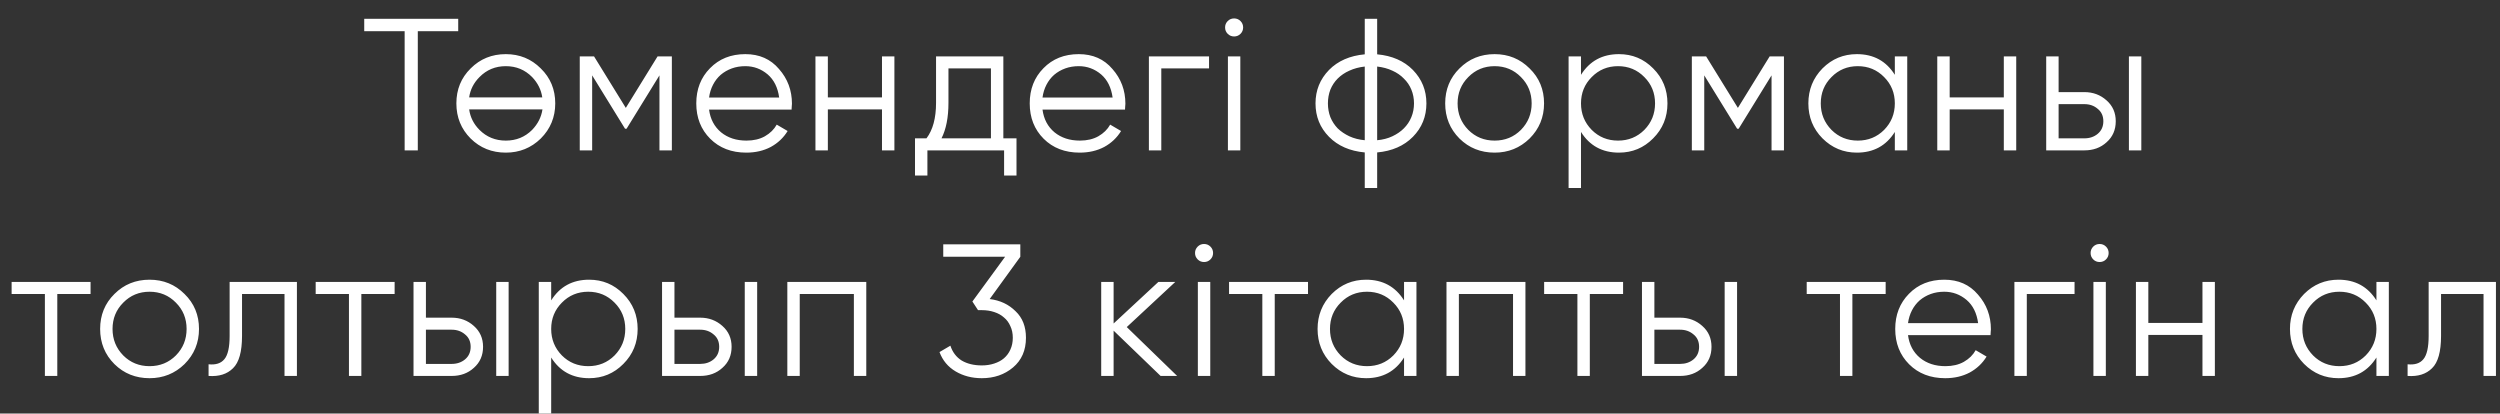 <?xml version="1.0" encoding="UTF-8"?> <svg xmlns="http://www.w3.org/2000/svg" width="133" height="22" viewBox="0 0 133 22" fill="none"><rect x="0" y="0" width="133" height="22" fill="#333333" stroke="none"/><path d="M24.377 1V1.66H22.227V8H21.527V1.66H19.377V1H24.377ZM28.769 7.37C28.256 7.87 27.636 8.12 26.909 8.12C26.169 8.12 25.546 7.87 25.039 7.37C24.532 6.863 24.279 6.24 24.279 5.5C24.279 4.76 24.532 4.14 25.039 3.64C25.546 3.133 26.169 2.88 26.909 2.88C27.642 2.88 28.262 3.133 28.769 3.64C29.282 4.14 29.539 4.76 29.539 5.5C29.539 6.233 29.282 6.857 28.769 7.37ZM25.509 6.91C25.889 7.29 26.356 7.48 26.909 7.48C27.462 7.48 27.929 7.29 28.309 6.91C28.616 6.59 28.799 6.227 28.859 5.82H24.959C25.019 6.24 25.202 6.603 25.509 6.91ZM25.509 4.1C25.202 4.407 25.019 4.767 24.959 5.18H28.849C28.789 4.773 28.609 4.413 28.309 4.1C27.929 3.713 27.462 3.52 26.909 3.52C26.356 3.52 25.889 3.713 25.509 4.1ZM35.743 3V8H35.083V4.01L33.333 6.85H33.253L31.503 4.01V8H30.843V3H31.603L33.293 5.74L34.983 3H35.743ZM39.652 2.88C40.399 2.88 40.995 3.143 41.442 3.67C41.902 4.19 42.132 4.807 42.132 5.52C42.132 5.553 42.129 5.597 42.122 5.65C42.122 5.703 42.119 5.763 42.112 5.83H37.722C37.789 6.337 38.002 6.74 38.362 7.04C38.722 7.333 39.172 7.48 39.712 7.48C40.092 7.48 40.419 7.403 40.692 7.25C40.972 7.09 41.182 6.883 41.322 6.63L41.902 6.97C41.682 7.33 41.382 7.613 41.002 7.82C40.622 8.02 40.189 8.12 39.702 8.12C38.916 8.12 38.276 7.873 37.782 7.38C37.289 6.887 37.042 6.26 37.042 5.5C37.042 4.747 37.285 4.123 37.772 3.63C38.259 3.13 38.886 2.88 39.652 2.88ZM39.652 3.52C39.392 3.52 39.152 3.56 38.932 3.64C38.712 3.72 38.516 3.833 38.342 3.98C38.175 4.127 38.039 4.303 37.932 4.51C37.825 4.717 37.755 4.943 37.722 5.19H41.452C41.379 4.657 41.175 4.247 40.842 3.96C40.495 3.667 40.099 3.52 39.652 3.52ZM46.922 3H47.582V8H46.922V5.82H44.042V8H43.382V3H44.042V5.18H46.922V3ZM53.378 7.36H54.078V9.34H53.418V8H49.338V9.34H48.678V7.36H49.288C49.628 6.913 49.798 6.283 49.798 5.47V3H53.378V7.36ZM52.718 7.36V3.64H50.458V5.47C50.458 6.243 50.334 6.873 50.088 7.36H52.718ZM57.391 2.88C58.138 2.88 58.734 3.143 59.181 3.67C59.641 4.19 59.871 4.807 59.871 5.52C59.871 5.553 59.867 5.597 59.861 5.65C59.861 5.703 59.858 5.763 59.851 5.83H55.461C55.528 6.337 55.741 6.74 56.101 7.04C56.461 7.333 56.911 7.48 57.451 7.48C57.831 7.48 58.157 7.403 58.431 7.25C58.711 7.09 58.921 6.883 59.061 6.63L59.641 6.97C59.421 7.33 59.121 7.613 58.741 7.82C58.361 8.02 57.928 8.12 57.441 8.12C56.654 8.12 56.014 7.873 55.521 7.38C55.028 6.887 54.781 6.26 54.781 5.5C54.781 4.747 55.024 4.123 55.511 3.63C55.998 3.13 56.624 2.88 57.391 2.88ZM57.391 3.52C57.131 3.52 56.891 3.56 56.671 3.64C56.451 3.72 56.254 3.833 56.081 3.98C55.914 4.127 55.778 4.303 55.671 4.51C55.564 4.717 55.494 4.943 55.461 5.19H59.191C59.117 4.657 58.914 4.247 58.581 3.96C58.234 3.667 57.837 3.52 57.391 3.52ZM64.321 3V3.64H61.781V8H61.121V3H64.321ZM65.995 1.8C65.901 1.893 65.788 1.94 65.655 1.94C65.521 1.94 65.408 1.893 65.315 1.8C65.221 1.707 65.175 1.593 65.175 1.46C65.175 1.327 65.221 1.213 65.315 1.12C65.408 1.027 65.521 0.98 65.655 0.98C65.788 0.98 65.901 1.027 65.995 1.12C66.088 1.213 66.135 1.327 66.135 1.46C66.135 1.593 66.088 1.707 65.995 1.8ZM65.325 8V3H65.985V8H65.325ZM73.265 10H72.605V8.11C71.812 8.037 71.178 7.76 70.705 7.28C70.225 6.793 69.985 6.2 69.985 5.5C69.985 4.807 70.225 4.213 70.705 3.72C71.178 3.24 71.812 2.963 72.605 2.89V1H73.265V2.89C74.058 2.963 74.692 3.24 75.165 3.72C75.645 4.213 75.885 4.807 75.885 5.5C75.885 6.2 75.645 6.793 75.165 7.28C74.692 7.76 74.058 8.037 73.265 8.11V10ZM72.605 3.54C72.305 3.573 72.032 3.647 71.785 3.76C71.545 3.867 71.338 4.007 71.165 4.18C70.999 4.347 70.868 4.543 70.775 4.77C70.689 4.997 70.645 5.24 70.645 5.5C70.645 5.76 70.689 6.003 70.775 6.23C70.868 6.457 70.999 6.657 71.165 6.83C71.338 6.997 71.545 7.137 71.785 7.25C72.032 7.363 72.305 7.433 72.605 7.46V3.54ZM73.265 7.46C73.565 7.433 73.835 7.363 74.075 7.25C74.315 7.137 74.519 6.997 74.685 6.83C74.859 6.657 74.992 6.457 75.085 6.23C75.178 6.003 75.225 5.76 75.225 5.5C75.225 5.24 75.178 4.997 75.085 4.77C74.992 4.543 74.859 4.347 74.685 4.18C74.519 4.007 74.315 3.867 74.075 3.76C73.835 3.647 73.565 3.573 73.265 3.54V7.46ZM81.374 7.37C80.861 7.87 80.241 8.12 79.514 8.12C78.774 8.12 78.151 7.87 77.644 7.37C77.138 6.863 76.884 6.24 76.884 5.5C76.884 4.76 77.138 4.14 77.644 3.64C78.151 3.133 78.774 2.88 79.514 2.88C80.248 2.88 80.868 3.133 81.374 3.64C81.888 4.14 82.144 4.76 82.144 5.5C82.144 6.233 81.888 6.857 81.374 7.37ZM78.114 6.91C78.494 7.29 78.961 7.48 79.514 7.48C80.068 7.48 80.534 7.29 80.914 6.91C81.294 6.523 81.484 6.053 81.484 5.5C81.484 4.947 81.294 4.48 80.914 4.1C80.534 3.713 80.068 3.52 79.514 3.52C78.961 3.52 78.494 3.713 78.114 4.1C77.734 4.48 77.544 4.947 77.544 5.5C77.544 6.053 77.734 6.523 78.114 6.91ZM86.129 2.88C86.842 2.88 87.449 3.133 87.949 3.64C88.456 4.147 88.709 4.767 88.709 5.5C88.709 6.233 88.456 6.853 87.949 7.36C87.449 7.867 86.842 8.12 86.129 8.12C85.242 8.12 84.569 7.753 84.109 7.02V10H83.449V3H84.109V3.98C84.569 3.247 85.242 2.88 86.129 2.88ZM84.679 6.91C85.059 7.29 85.525 7.48 86.079 7.48C86.632 7.48 87.099 7.29 87.479 6.91C87.859 6.523 88.049 6.053 88.049 5.5C88.049 4.947 87.859 4.48 87.479 4.1C87.099 3.713 86.632 3.52 86.079 3.52C85.525 3.52 85.059 3.713 84.679 4.1C84.299 4.48 84.109 4.947 84.109 5.5C84.109 6.053 84.299 6.523 84.679 6.91ZM94.906 3V8H94.246V4.01L92.496 6.85H92.416L90.666 4.01V8H90.006V3H90.766L92.456 5.74L94.146 3H94.906ZM100.805 3H101.465V8H100.805V7.02C100.345 7.753 99.672 8.12 98.785 8.12C98.072 8.12 97.462 7.867 96.955 7.36C96.455 6.853 96.205 6.233 96.205 5.5C96.205 4.773 96.455 4.153 96.955 3.64C97.462 3.133 98.072 2.88 98.785 2.88C99.672 2.88 100.345 3.247 100.805 3.98V3ZM97.435 6.91C97.815 7.29 98.282 7.48 98.835 7.48C99.388 7.48 99.855 7.29 100.235 6.91C100.615 6.523 100.805 6.053 100.805 5.5C100.805 4.947 100.615 4.48 100.235 4.1C99.855 3.713 99.388 3.52 98.835 3.52C98.282 3.52 97.815 3.713 97.435 4.1C97.055 4.48 96.865 4.947 96.865 5.5C96.865 6.053 97.055 6.523 97.435 6.91ZM106.603 3H107.263V8H106.603V5.82H103.723V8H103.063V3H103.723V5.18H106.603V3ZM110.888 4.9C111.348 4.9 111.742 5.047 112.068 5.34C112.395 5.627 112.558 5.997 112.558 6.45C112.558 6.91 112.395 7.283 112.068 7.57C111.755 7.857 111.362 8 110.888 8H108.858V3H109.518V4.9H110.888ZM113.258 3H113.918V8H113.258V3ZM110.888 7.36C111.168 7.36 111.405 7.28 111.598 7.12C111.798 6.953 111.898 6.73 111.898 6.45C111.898 6.17 111.798 5.95 111.598 5.79C111.405 5.623 111.168 5.54 110.888 5.54H109.518V7.36H110.888ZM4.818 15V15.64H3.048V20H2.388V15.64H0.618V15H4.818ZM9.817 19.37C9.304 19.87 8.684 20.12 7.957 20.12C7.217 20.12 6.594 19.87 6.087 19.37C5.58 18.863 5.327 18.24 5.327 17.5C5.327 16.76 5.58 16.14 6.087 15.64C6.594 15.133 7.217 14.88 7.957 14.88C8.69 14.88 9.31 15.133 9.817 15.64C10.331 16.14 10.587 16.76 10.587 17.5C10.587 18.233 10.331 18.857 9.817 19.37ZM6.557 18.91C6.937 19.29 7.404 19.48 7.957 19.48C8.51 19.48 8.977 19.29 9.357 18.91C9.737 18.523 9.927 18.053 9.927 17.5C9.927 16.947 9.737 16.48 9.357 16.1C8.977 15.713 8.51 15.52 7.957 15.52C7.404 15.52 6.937 15.713 6.557 16.1C6.177 16.48 5.987 16.947 5.987 17.5C5.987 18.053 6.177 18.523 6.557 18.91ZM15.796 15V20H15.136V15.64H12.876V17.87C12.876 18.71 12.716 19.283 12.396 19.59C12.083 19.903 11.65 20.04 11.096 20V19.38C11.476 19.42 11.756 19.33 11.936 19.11C12.123 18.89 12.216 18.477 12.216 17.87V15H15.796ZM20.994 15V15.64H19.224V20H18.564V15.64H16.794V15H20.994ZM24.029 16.9C24.489 16.9 24.882 17.047 25.209 17.34C25.535 17.627 25.699 17.997 25.699 18.45C25.699 18.91 25.535 19.283 25.209 19.57C24.895 19.857 24.502 20 24.029 20H21.999V15H22.659V16.9H24.029ZM26.399 15H27.059V20H26.399V15ZM24.029 19.36C24.309 19.36 24.545 19.28 24.739 19.12C24.939 18.953 25.039 18.73 25.039 18.45C25.039 18.17 24.939 17.95 24.739 17.79C24.545 17.623 24.309 17.54 24.029 17.54H22.659V19.36H24.029ZM31.343 14.88C32.057 14.88 32.663 15.133 33.163 15.64C33.67 16.147 33.923 16.767 33.923 17.5C33.923 18.233 33.67 18.853 33.163 19.36C32.663 19.867 32.057 20.12 31.343 20.12C30.457 20.12 29.784 19.753 29.323 19.02V22H28.663V15H29.323V15.98C29.784 15.247 30.457 14.88 31.343 14.88ZM29.893 18.91C30.273 19.29 30.74 19.48 31.294 19.48C31.847 19.48 32.313 19.29 32.694 18.91C33.074 18.523 33.264 18.053 33.264 17.5C33.264 16.947 33.074 16.48 32.694 16.1C32.313 15.713 31.847 15.52 31.294 15.52C30.74 15.52 30.273 15.713 29.893 16.1C29.514 16.48 29.323 16.947 29.323 17.5C29.323 18.053 29.514 18.523 29.893 18.91ZM37.251 16.9C37.711 16.9 38.104 17.047 38.431 17.34C38.758 17.627 38.921 17.997 38.921 18.45C38.921 18.91 38.758 19.283 38.431 19.57C38.118 19.857 37.724 20 37.251 20H35.221V15H35.881V16.9H37.251ZM39.621 15H40.281V20H39.621V15ZM37.251 19.36C37.531 19.36 37.768 19.28 37.961 19.12C38.161 18.953 38.261 18.73 38.261 18.45C38.261 18.17 38.161 17.95 37.961 17.79C37.768 17.623 37.531 17.54 37.251 17.54H35.881V19.36H37.251ZM46.086 15V20H45.426V15.64H42.546V20H41.886V15H46.086ZM52.651 15.91C53.205 15.977 53.665 16.193 54.031 16.56C54.398 16.907 54.581 17.377 54.581 17.97C54.581 18.637 54.351 19.163 53.891 19.55C53.438 19.93 52.885 20.12 52.231 20.12C51.711 20.12 51.248 20 50.841 19.76C50.435 19.52 50.148 19.177 49.981 18.73L50.561 18.39C50.675 18.737 50.875 19 51.161 19.18C51.455 19.353 51.811 19.44 52.231 19.44C52.471 19.44 52.691 19.407 52.891 19.34C53.098 19.273 53.271 19.18 53.411 19.06C53.558 18.933 53.671 18.78 53.751 18.6C53.838 18.413 53.881 18.203 53.881 17.97C53.881 17.737 53.838 17.53 53.751 17.35C53.671 17.163 53.558 17.01 53.411 16.89C53.271 16.763 53.098 16.667 52.891 16.6C52.691 16.533 52.471 16.5 52.231 16.5V16.49L52.221 16.5H52.031L51.731 16.04L53.471 13.66H50.181V13H54.281V13.66L52.651 15.91ZM62.624 20H61.744L59.244 17.59V20H58.584V15H59.244V17.21L61.624 15H62.524L59.944 17.4L62.624 20ZM64.396 13.8C64.302 13.893 64.189 13.94 64.056 13.94C63.922 13.94 63.809 13.893 63.716 13.8C63.622 13.707 63.576 13.593 63.576 13.46C63.576 13.327 63.622 13.213 63.716 13.12C63.809 13.027 63.922 12.98 64.056 12.98C64.189 12.98 64.302 13.027 64.396 13.12C64.489 13.213 64.536 13.327 64.536 13.46C64.536 13.593 64.489 13.707 64.396 13.8ZM63.726 20V15H64.386V20H63.726ZM69.586 15V15.64H67.816V20H67.156V15.64H65.386V15H69.586ZM74.695 15H75.355V20H74.695V19.02C74.235 19.753 73.562 20.12 72.675 20.12C71.962 20.12 71.352 19.867 70.845 19.36C70.345 18.853 70.095 18.233 70.095 17.5C70.095 16.773 70.345 16.153 70.845 15.64C71.352 15.133 71.962 14.88 72.675 14.88C73.562 14.88 74.235 15.247 74.695 15.98V15ZM71.325 18.91C71.705 19.29 72.172 19.48 72.725 19.48C73.278 19.48 73.745 19.29 74.125 18.91C74.505 18.523 74.695 18.053 74.695 17.5C74.695 16.947 74.505 16.48 74.125 16.1C73.745 15.713 73.278 15.52 72.725 15.52C72.172 15.52 71.705 15.713 71.325 16.1C70.945 16.48 70.755 16.947 70.755 17.5C70.755 18.053 70.945 18.523 71.325 18.91ZM81.153 15V20H80.493V15.64H77.612V20H76.953V15H81.153ZM86.348 15V15.64H84.578V20H83.918V15.64H82.148V15H86.348ZM89.382 16.9C89.843 16.9 90.236 17.047 90.562 17.34C90.889 17.627 91.052 17.997 91.052 18.45C91.052 18.91 90.889 19.283 90.562 19.57C90.249 19.857 89.856 20 89.382 20H87.353V15H88.013V16.9H89.382ZM91.752 15H92.412V20H91.752V15ZM89.382 19.36C89.662 19.36 89.899 19.28 90.093 19.12C90.293 18.953 90.392 18.73 90.392 18.45C90.392 18.17 90.293 17.95 90.093 17.79C89.899 17.623 89.662 17.54 89.382 17.54H88.013V19.36H89.382ZM100.317 15V15.64H98.547V20H97.887V15.64H96.117V15H100.317ZM103.436 14.88C104.183 14.88 104.78 15.143 105.226 15.67C105.686 16.19 105.916 16.807 105.916 17.52C105.916 17.553 105.913 17.597 105.906 17.65C105.906 17.703 105.903 17.763 105.896 17.83H101.506C101.573 18.337 101.786 18.74 102.146 19.04C102.506 19.333 102.956 19.48 103.496 19.48C103.876 19.48 104.203 19.403 104.476 19.25C104.756 19.09 104.966 18.883 105.106 18.63L105.686 18.97C105.466 19.33 105.166 19.613 104.786 19.82C104.406 20.02 103.973 20.12 103.486 20.12C102.7 20.12 102.06 19.873 101.566 19.38C101.073 18.887 100.826 18.26 100.826 17.5C100.826 16.747 101.07 16.123 101.556 15.63C102.043 15.13 102.67 14.88 103.436 14.88ZM103.436 15.52C103.176 15.52 102.936 15.56 102.716 15.64C102.496 15.72 102.3 15.833 102.126 15.98C101.96 16.127 101.823 16.303 101.716 16.51C101.61 16.717 101.54 16.943 101.506 17.19H105.236C105.163 16.657 104.96 16.247 104.626 15.96C104.28 15.667 103.883 15.52 103.436 15.52ZM110.366 15V15.64H107.826V20H107.166V15H110.366ZM112.04 13.8C111.947 13.893 111.833 13.94 111.7 13.94C111.567 13.94 111.453 13.893 111.36 13.8C111.267 13.707 111.22 13.593 111.22 13.46C111.22 13.327 111.267 13.213 111.36 13.12C111.453 13.027 111.567 12.98 111.7 12.98C111.833 12.98 111.947 13.027 112.04 13.12C112.133 13.213 112.18 13.327 112.18 13.46C112.18 13.593 112.133 13.707 112.04 13.8ZM111.37 20V15H112.03V20H111.37ZM117.171 15H117.831V20H117.171V17.82H114.291V20H113.631V15H114.291V17.18H117.171V15ZM126.426 15H127.086V20H126.426V19.02C125.966 19.753 125.293 20.12 124.406 20.12C123.693 20.12 123.083 19.867 122.576 19.36C122.076 18.853 121.826 18.233 121.826 17.5C121.826 16.773 122.076 16.153 122.576 15.64C123.083 15.133 123.693 14.88 124.406 14.88C125.293 14.88 125.966 15.247 126.426 15.98V15ZM123.056 18.91C123.436 19.29 123.903 19.48 124.456 19.48C125.01 19.48 125.476 19.29 125.856 18.91C126.236 18.523 126.426 18.053 126.426 17.5C126.426 16.947 126.236 16.48 125.856 16.1C125.476 15.713 125.01 15.52 124.456 15.52C123.903 15.52 123.436 15.713 123.056 16.1C122.676 16.48 122.486 16.947 122.486 17.5C122.486 18.053 122.676 18.523 123.056 18.91ZM132.784 15V20H132.124V15.64H129.864V17.87C129.864 18.71 129.704 19.283 129.384 19.59C129.07 19.903 128.637 20.04 128.084 20V19.38C128.464 19.42 128.744 19.33 128.924 19.11C129.11 18.89 129.204 18.477 129.204 17.87V15H132.784Z" fill="white"></path></svg> 